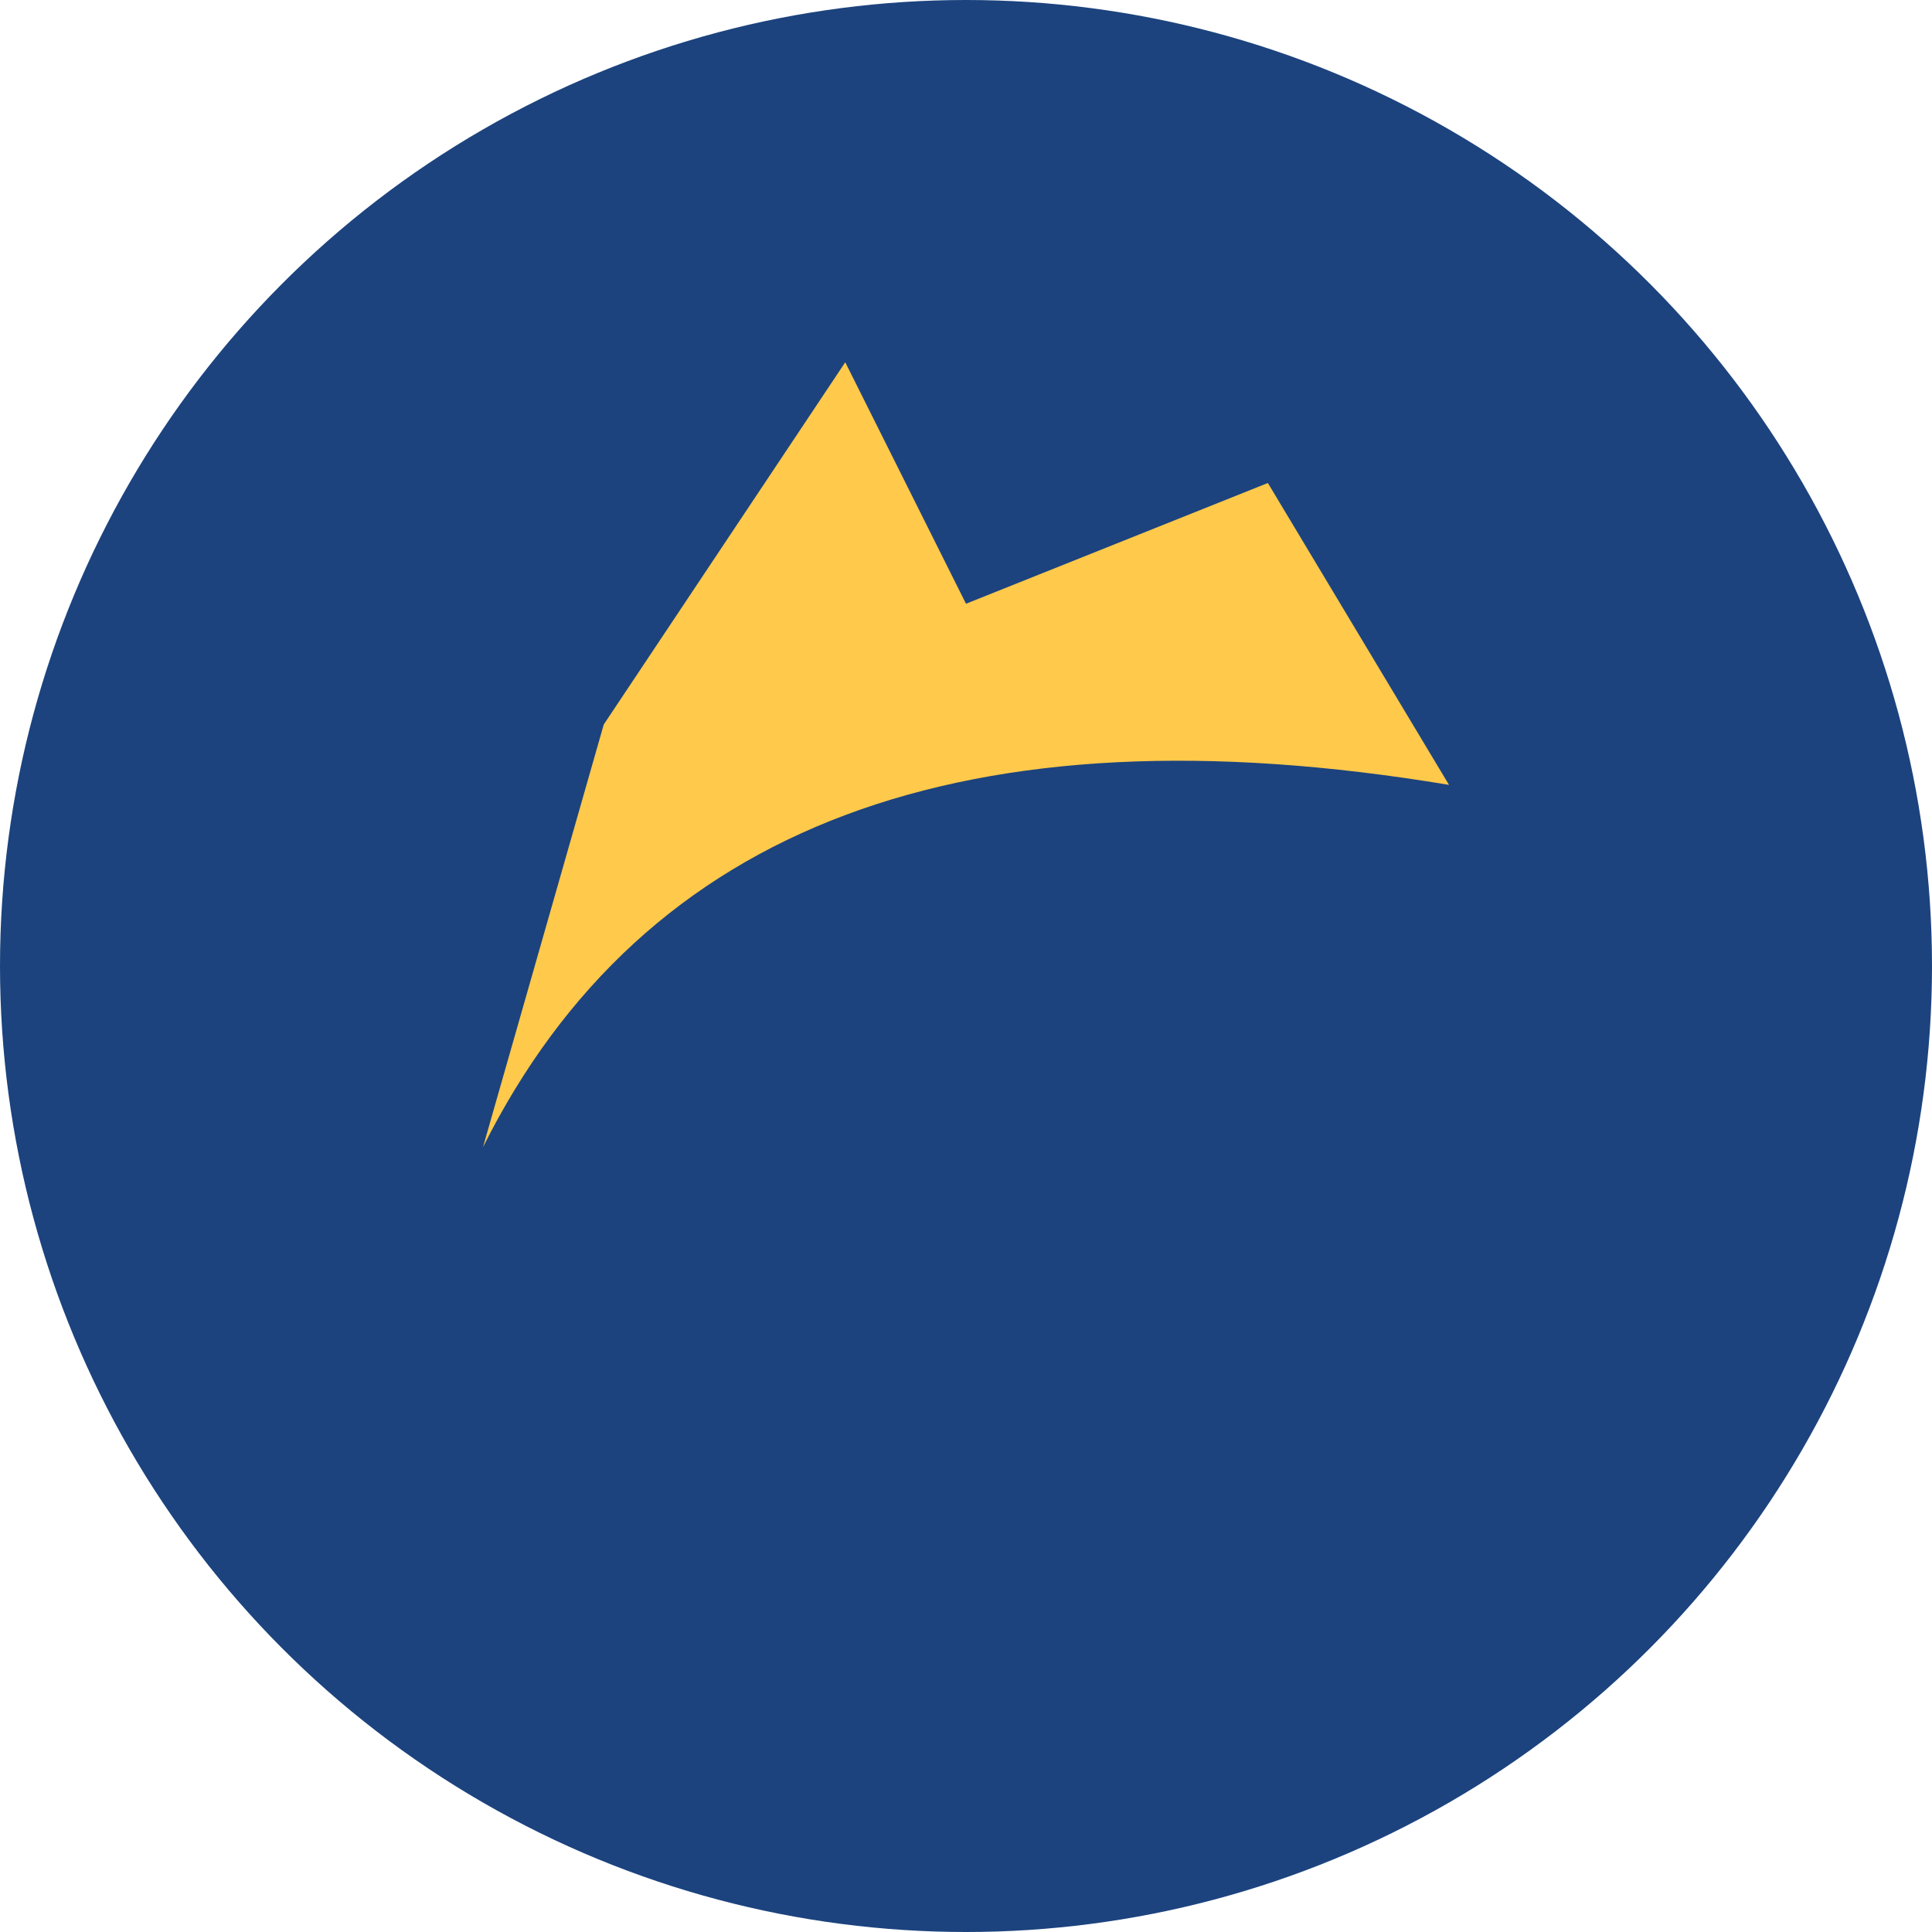 <?xml version="1.0" encoding="UTF-8"?>
<svg xmlns="http://www.w3.org/2000/svg" width="32" height="32" viewBox="0 0 32 32"><circle cx="16" cy="16" r="16" fill="#1C437E"/><path d="M8 19Q12 11 24 13l-3-5-5 2-2-4-4 6z" fill="#FFC94B"/></svg>